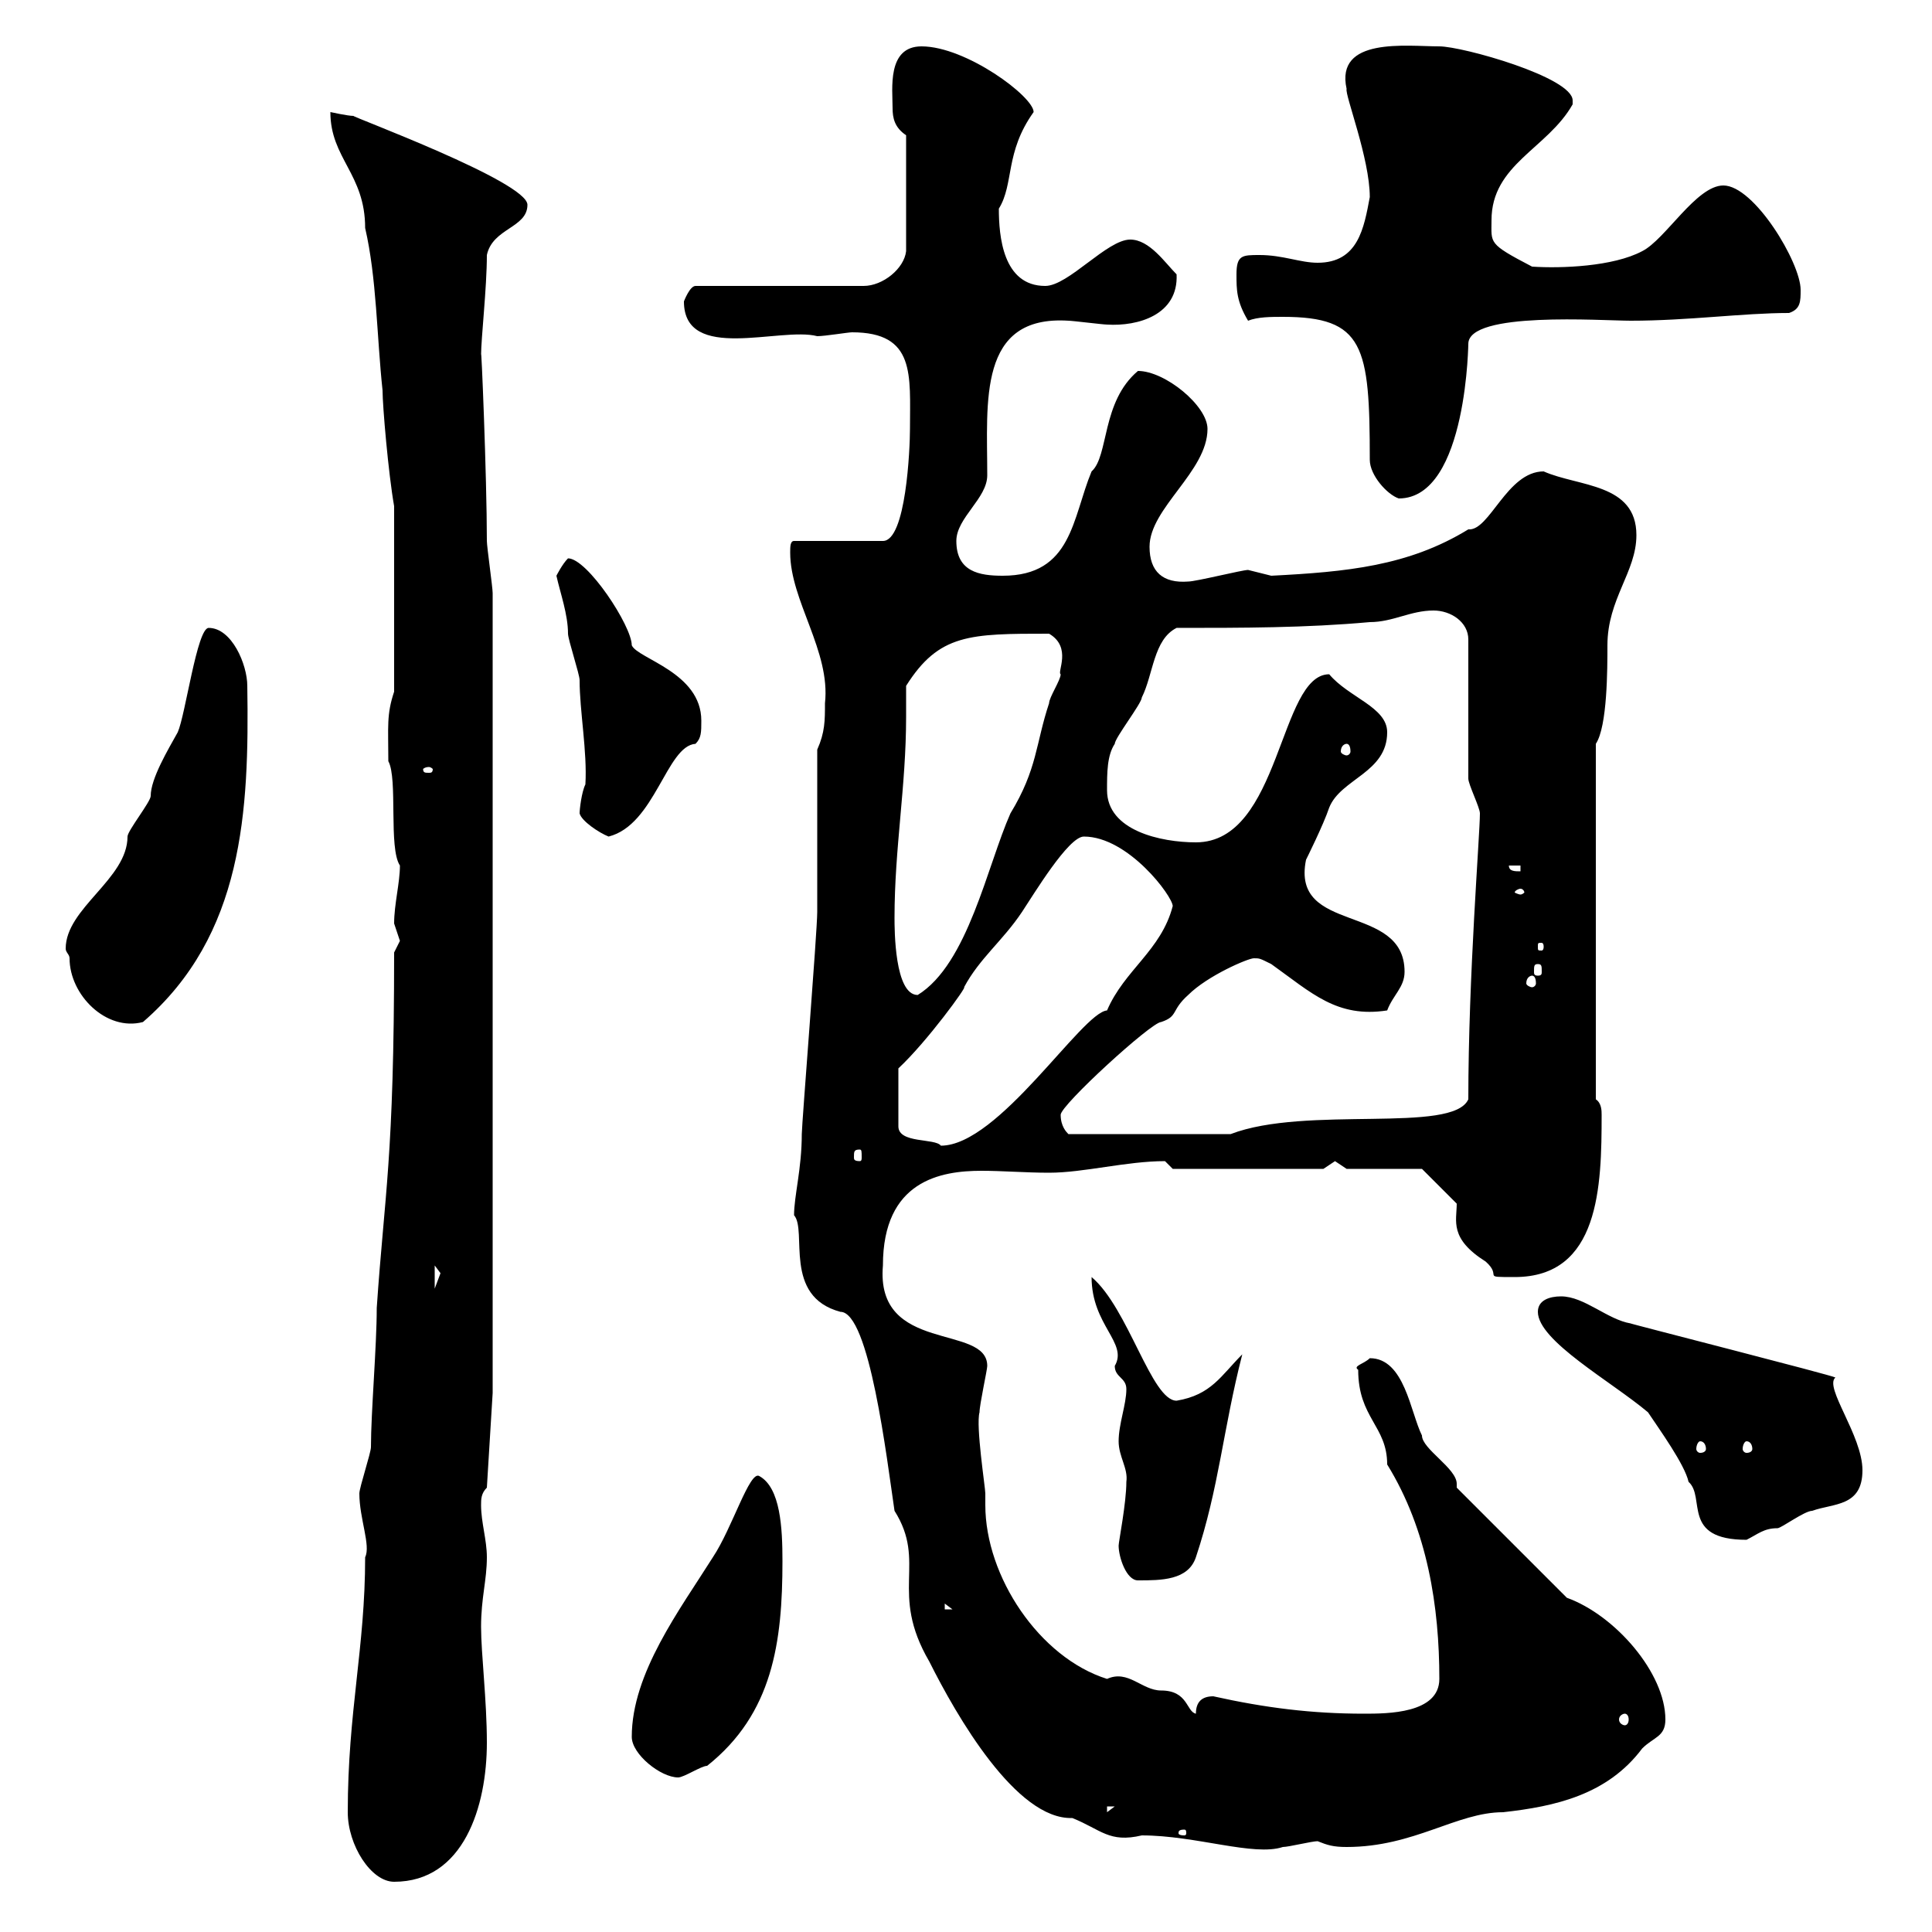 <svg xmlns="http://www.w3.org/2000/svg" xmlns:xlink="http://www.w3.org/1999/xlink" width="300" height="300"><path d="M54 281.40C54 286.50 57.60 292.20 61.20 292.20C72 292.20 75.60 280.50 75.60 270.60C75.60 264 74.70 256.80 74.70 252.60C74.70 248.10 75.60 245.40 75.60 241.80C75.60 239.10 74.70 236.40 74.70 233.70C74.70 232.80 74.70 231.90 75.60 231L76.50 216.30L76.50 92.10C76.50 91.20 75.60 84.90 75.60 84C75.60 74.10 74.70 52.50 74.70 55.20C74.70 52.50 75.60 44.70 75.60 39.60C76.50 35.40 81.90 35.40 81.90 31.80C81.90 28.20 54.30 18 54.90 18C54 18 51.30 17.40 51.30 17.40C51.30 24.60 56.70 27 56.70 35.40C58.50 43.20 58.50 52.20 59.40 60.60C59.40 63 60.30 73.50 61.20 78.60L61.20 107.40C60 111 60.30 112.80 60.30 118.20C61.80 120.90 60.30 131.70 62.10 134.40C62.10 137.10 61.20 140.40 61.20 143.40C61.20 143.40 62.10 146.10 62.10 146.10C62.10 146.10 61.20 147.90 61.20 147.90C61.20 180 59.70 185.40 58.50 203.10C58.50 209.10 57.60 219.30 57.60 224.70C57.60 225.60 55.80 231 55.80 231.90C55.80 235.80 57.60 240 56.70 241.80C56.70 255.90 54 265.80 54 281.40ZM138.90 234.60C144 242.70 138 247.20 144.30 258C148.50 266.40 157.80 282.60 166.50 282.30C171 284.10 172.20 286.20 177.30 285C185.70 285 194.70 288.30 199.20 286.80C200.10 286.80 203.70 285.90 204.60 285.90C206.10 286.50 207 286.80 209.10 286.80C219.60 286.80 226.20 281.40 233.40 281.40C241.50 280.50 249.60 278.70 255 271.50C256.80 269.70 258.60 269.70 258.60 267C258.60 259.80 250.80 250.80 243.30 248.10L226.20 231C226.20 231 226.20 230.70 226.20 230.40C226.20 228 220.80 225 220.80 222.90C219 219.30 218.10 210.90 212.70 210.90C211.80 211.80 210 212.10 210.90 212.70C210.90 220.20 215.40 221.40 215.40 227.40C221.70 237.60 223.50 249.60 223.50 260.70C223.50 266.10 215.40 266.10 211.80 266.10C203.70 266.10 196.50 265.20 188.40 263.40C186.60 263.40 185.70 264.30 185.70 266.10C184.20 265.80 184.50 262.50 180.30 262.50C177.30 262.50 175.20 259.20 171.90 260.70C161.40 257.40 153 244.80 153 233.70C153 232.80 153 232.50 153 231.90C153 231 151.50 221.40 152.10 219.30C152.10 218.10 153.30 212.70 153.30 212.10C153.30 205.50 135.90 210.30 137.10 196.50C137.10 183.30 146.10 181.80 152.40 181.80C155.70 181.80 159.30 182.10 162.90 182.10C168.30 182.10 174.90 180.30 180.90 180.30C180.90 180.30 182.10 181.50 182.10 181.50L205.50 181.50C205.50 181.50 207.30 180.30 207.30 180.30C207.30 180.30 209.10 181.50 209.10 181.50L220.80 181.50L226.20 186.90C226.20 189.60 225 192.30 230.70 195.90C233.40 198.30 229.80 198.30 235.20 198.30C248.40 198.30 248.70 184.20 248.70 173.10C248.70 172.50 248.70 171.30 247.80 170.70L247.80 115.50C249.60 112.80 249.60 103.80 249.60 100.20C249.60 93 254.10 88.80 254.10 83.10C254.10 75 245.10 75.60 239.70 73.20C234 73.20 231.30 82.50 228 82.20C218.70 87.90 209.10 88.80 197.40 89.40C197.40 89.40 193.80 88.50 193.80 88.50C192.90 88.50 185.70 90.30 184.50 90.30C180.60 90.60 178.50 88.80 178.50 84.90C178.50 78.90 187.50 73.20 187.50 66.60C187.50 63 180.90 57.60 176.70 57.60C171 62.40 172.20 70.80 169.50 73.20C166.50 80.40 166.50 89.40 155.70 89.40C152.10 89.40 148.50 88.80 148.50 84C148.50 80.40 153.30 77.40 153.30 73.80C153.30 62.40 151.80 48.90 165.90 49.80C166.50 49.80 171.30 50.40 171.90 50.40C176.70 50.70 183 48.90 182.70 42.60C180.90 40.80 178.50 37.20 175.50 37.20C171.90 37.20 165.90 44.40 162.30 44.40C155.70 44.40 155.10 36.60 155.10 32.40C157.50 28.50 156 23.70 160.50 17.40C160.50 15 150 7.20 143.10 7.20C137.70 7.20 138.60 13.80 138.60 16.80C138.60 18.30 138.90 19.80 140.70 21L140.70 39C140.40 41.70 137.10 44.40 134.10 44.40L108 44.40C107.10 44.40 106.20 46.80 106.20 46.80C106.20 56.40 121.20 50.70 126.90 52.20C128.10 52.20 131.70 51.60 132.30 51.60C142.20 51.60 141.30 58.20 141.30 66.60C141.30 69.60 140.70 84 137.10 84L123.30 84C122.70 84 122.70 84.90 122.70 85.80C122.70 93.30 129 101.10 128.10 109.20C128.10 111.90 128.10 113.70 126.90 116.40L126.90 141.60C126.90 144.60 124.50 174.60 124.50 176.10C124.50 181.50 123.30 185.70 123.30 188.70C125.40 191.10 121.50 201.30 130.50 203.70C135 203.70 137.70 226.50 138.90 234.60ZM183.90 284.10C184.20 284.10 184.20 284.40 184.20 284.70C184.20 284.70 184.20 285 183.90 285C183 285 183 284.70 183 284.70C183 284.40 183 284.10 183.90 284.10ZM171.90 280.50L173.10 280.50L171.90 281.40ZM98.10 269.70C98.10 272.40 102.60 276 105.30 276C106.20 276 108.90 274.20 109.80 274.20C120 266.10 121.50 255 121.50 242.40C121.50 237.30 121.20 231 117.90 229.20C116.40 228.30 113.70 237.30 110.70 241.80C105.60 249.90 98.10 259.80 98.10 269.70ZM252.30 266.10C252.60 266.10 252.90 266.40 252.90 267C252.90 267.60 252.60 267.90 252.30 267.90C252 267.90 251.40 267.60 251.40 267C251.40 266.40 252 266.10 252.30 266.10ZM146.70 249L147.90 249.90L146.70 249.90ZM173.70 240C173.70 241.80 174.90 245.40 176.70 245.40C180.30 245.40 184.50 245.40 185.70 241.80C189.30 231 189.90 222 192.90 210.30C189.60 213.60 188.10 216.60 182.70 217.50C178.80 217.50 175.20 203.10 169.50 198.30C169.50 205.80 175.20 208.50 173.10 212.10C173.10 213.90 174.90 213.90 174.90 215.70C174.90 218.10 173.70 221.10 173.70 223.80C173.70 226.20 175.20 228 174.90 230.10C174.90 233.40 173.70 239.40 173.70 240ZM238.80 203.70C238.80 208.20 250.20 214.50 255.90 219.30C257.70 222 261.60 227.40 262.20 230.10C264.90 232.50 261 239.10 271.20 239.10C273 238.20 273.90 237.30 276 237.30C276.60 237.30 280.20 234.60 281.40 234.60C284.70 233.40 289.20 234 289.20 228.30C289.20 222.90 283.20 215.40 285 213.90C284.70 213.60 252.90 205.50 253.20 205.50C249.60 204.90 246 201.30 242.40 201.30C240.60 201.30 238.80 201.90 238.80 203.70ZM264 223.80C264.60 223.80 264.90 224.40 264.90 225C264.90 225.30 264.60 225.60 264 225.60C263.70 225.60 263.40 225.30 263.40 225C263.40 224.40 263.70 223.80 264 223.80ZM271.20 223.80C271.80 223.80 272.10 224.40 272.10 225C272.10 225.30 271.80 225.60 271.20 225.60C270.90 225.60 270.60 225.30 270.60 225C270.60 224.40 270.90 223.80 271.20 223.80ZM67.50 196.50C67.50 196.50 68.40 197.70 68.40 197.70C68.40 197.70 67.50 200.10 67.50 200.10ZM133.50 178.50C133.80 178.50 133.80 178.80 133.80 179.70C133.80 180 133.80 180.30 133.50 180.30C132.60 180.30 132.60 180 132.60 179.70C132.60 178.80 132.60 178.50 133.50 178.50ZM139.50 165.90C144 161.70 150.30 153 149.70 153.30C152.10 148.80 155.70 146.10 158.70 141.60C160.50 138.90 165.90 129.90 168.30 129.90C175.20 129.90 182.10 139.20 182.10 140.70C180.30 147.60 174.60 150.60 171.90 156.90C168 157.20 155.10 177.90 146.10 177.90C145.20 176.70 139.50 177.60 139.50 174.90ZM164.70 173.10C164.70 171.60 178.80 158.70 180.30 158.70C183 157.80 181.80 156.90 184.50 154.50C187.50 151.50 193.80 148.80 194.70 148.80C195.60 148.80 195.60 148.80 197.40 149.70C203.70 154.20 207.60 158.10 215.40 156.90C216.30 154.50 218.10 153.30 218.10 150.90C218.10 140.10 200.40 145.20 202.80 133.50C202.80 133.50 205.50 128.10 206.40 125.40C208.20 120.90 215.40 120 215.40 113.70C215.40 109.80 209.40 108.30 206.40 104.70C198.60 104.70 198.90 130.80 185.70 130.80C180.30 130.80 171.90 129 171.90 122.70C171.90 120 171.90 117.30 173.10 115.50C173.10 114.60 177.30 109.20 177.30 108.30C179.10 104.70 179.10 99.30 182.70 97.50C192.90 97.50 202.80 97.50 212.70 96.60C216.30 96.60 219 94.80 222.60 94.80C225.30 94.80 228 96.60 228 99.30L228 120.90C228 121.80 229.80 125.40 229.80 126.30C229.80 129.60 228 151.50 228 170.70C225.60 176.10 202.80 171.60 191.10 176.10L165.90 176.10C165.60 175.80 164.70 174.90 164.70 173.10ZM10.80 148.80C10.80 154.50 16.50 160.20 22.20 158.70C37.80 145.20 38.70 126 38.40 106.50C38.40 103.20 36 97.50 32.40 97.50C30.60 97.50 28.80 111 27.60 113.70C26.10 116.40 23.40 120.90 23.40 123.60C23.40 124.50 19.80 129 19.80 129.90C19.80 136.50 10.20 141 10.20 147.30C10.20 147.90 10.80 148.20 10.80 148.80ZM138.90 142.50C138.90 131.70 140.70 122.10 140.70 111.30C140.70 109.80 140.70 108.30 140.70 106.50C145.80 98.40 150.60 98.40 162.90 98.40C166.50 100.50 164.10 104.40 164.70 104.70C164.70 105.60 162.90 108.30 162.90 109.20C160.80 115.50 161.10 119.40 156.90 126.30C153.30 134.40 150.30 149.70 142.50 154.50C138.90 154.50 138.90 144.30 138.90 142.50ZM237.90 151.50C238.20 151.50 238.50 151.80 238.50 152.70C238.50 153 238.20 153.30 237.90 153.30C237.60 153.30 237 153 237 152.70C237 151.80 237.60 151.50 237.90 151.50ZM238.80 149.70C239.40 149.70 239.40 150 239.40 150.90C239.40 151.20 239.40 151.50 238.80 151.50C238.20 151.50 238.20 151.20 238.20 150.90C238.20 150 238.20 149.70 238.80 149.70ZM239.70 147C239.70 147.60 239.40 147.60 239.40 147.60C238.80 147.60 238.80 147.60 238.80 147C238.80 146.40 238.80 146.40 239.40 146.40C239.40 146.40 239.70 146.40 239.70 147ZM236.10 138C236.40 138 236.70 138.30 236.70 138.60C236.70 138.60 236.40 138.90 236.10 138.90C235.80 138.90 235.20 138.60 235.20 138.60C235.20 138.30 235.80 138 236.10 138ZM234.30 134.40L236.10 134.40L236.10 135.30C235.20 135.30 234.30 135.30 234.30 134.40ZM90 126.30C90.30 127.50 93 129.30 94.50 129.90C101.70 128.10 103.50 115.80 108 115.50C108.90 114.60 108.90 113.70 108.90 111.90C108.90 104.40 99 102.30 98.10 100.20C98.10 97.20 91.20 86.70 88.20 86.70C87.30 87.60 86.40 89.40 86.40 89.40C87 92.10 88.20 95.40 88.20 98.40C88.20 99.30 90 104.70 90 105.60C90 110.40 91.20 116.70 90.90 121.80C90.30 123 90 125.70 90 126.30ZM66.60 119.10C66.90 119.10 67.20 119.40 67.20 119.40C67.20 120 66.90 120 66.60 120C66 120 65.70 120 65.70 119.40C65.70 119.40 66 119.10 66.60 119.10ZM209.10 115.50C209.40 115.50 209.70 115.80 209.70 116.70C209.70 117 209.40 117.30 209.10 117.30C208.80 117.30 208.20 117 208.20 116.70C208.20 115.80 208.80 115.50 209.10 115.50ZM212.70 71.40C212.70 73.80 215.40 76.80 217.20 77.40C228 77.40 228 52.20 228 53.40C228 48.30 248.70 49.80 253.20 49.80C262.20 49.80 270.60 48.60 277.80 48.60C279.60 48 279.60 46.80 279.60 45C279.60 40.80 272.40 28.80 267.60 28.80C263.40 28.80 258.60 37.20 255 39C250.50 41.40 242.40 41.70 237.90 41.40C231 37.80 231.60 37.80 231.60 34.20C231.60 25.50 240.30 23.10 244.20 16.20C244.20 16.20 244.20 16.20 244.20 15.60C244.20 12 227.10 7.20 223.50 7.20C218.40 7.20 207.30 5.70 209.10 13.80C208.80 14.70 212.70 24.60 212.70 30.60C211.80 35.40 210.90 40.80 204.60 40.80C201.90 40.80 199.20 39.60 195.60 39.60C192.90 39.60 192 39.60 192 42.60C192 45 192 46.80 193.80 49.80C195.30 49.20 197.40 49.20 199.20 49.20C211.80 49.20 212.70 53.70 212.70 71.40Z"/></svg>